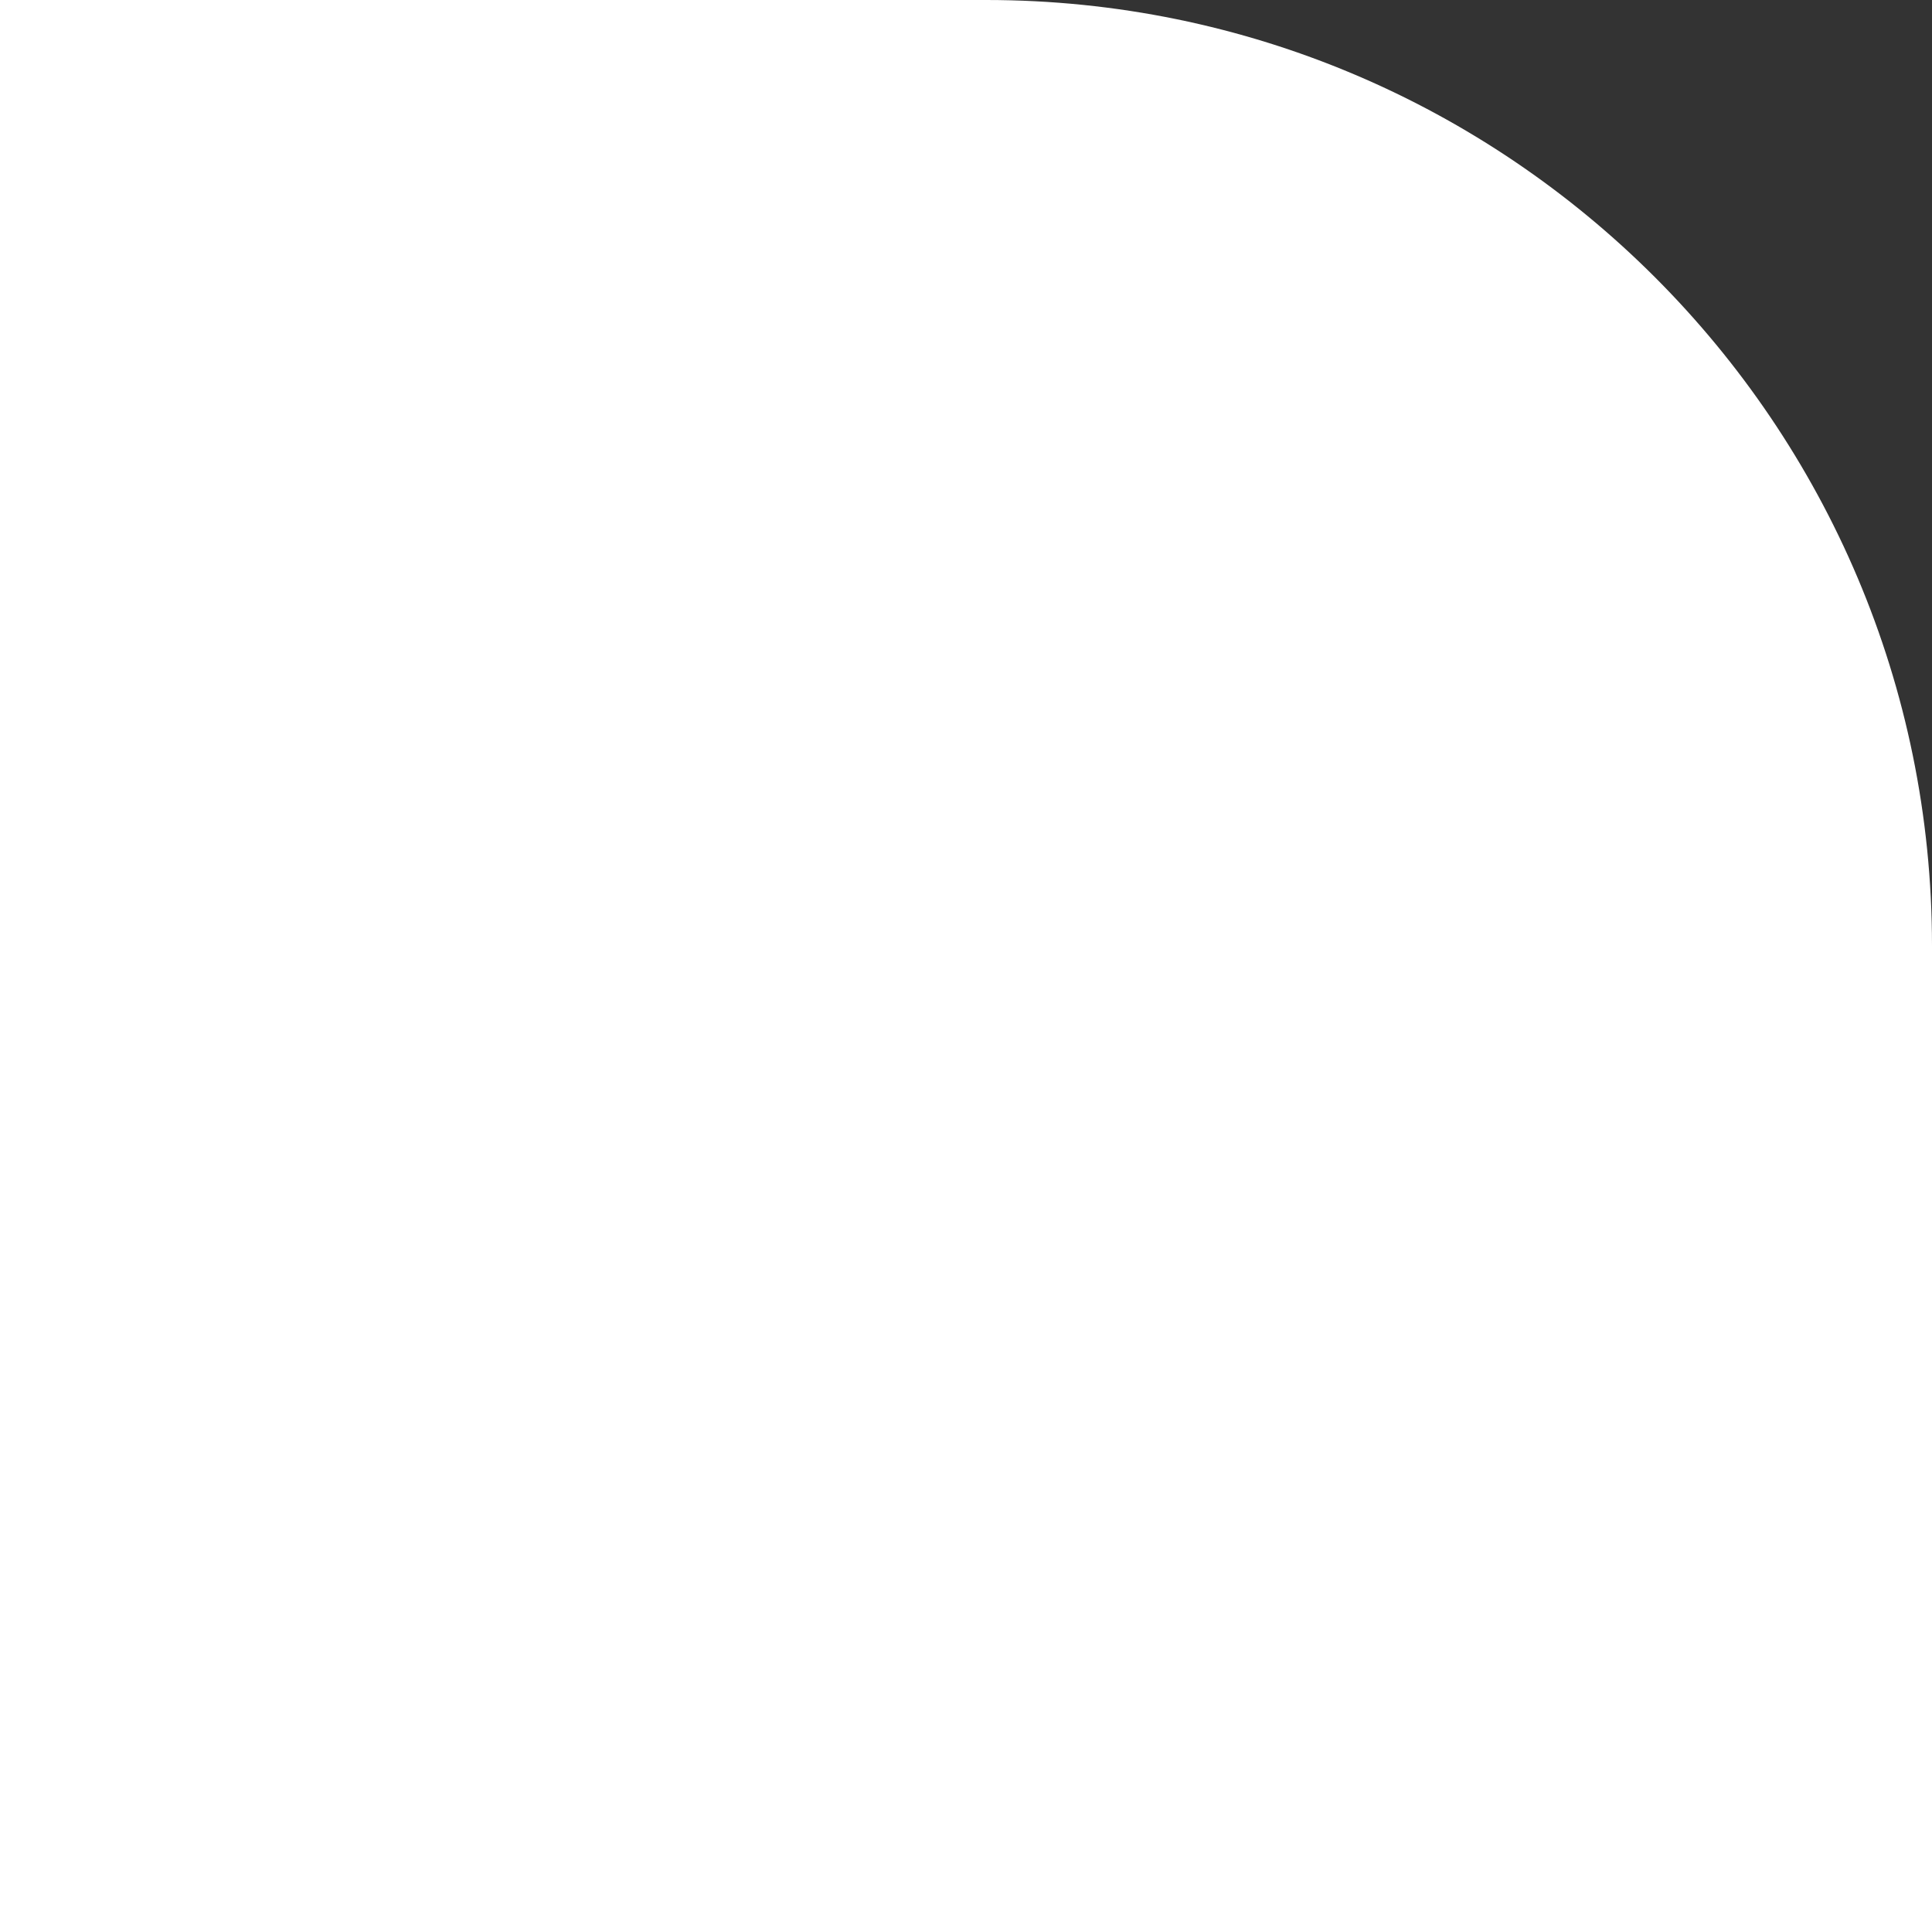 <?xml version="1.0" encoding="UTF-8"?> <svg xmlns="http://www.w3.org/2000/svg" id="Layer_1" viewBox="0 0 135.99 135.99"><rect x="0" y="0" width="135.99" height="135.99" fill="#333333" stroke="none"/><defs><style>.cls-1{fill:#fff;}</style></defs><path class="cls-1" d="M0,0h69.42c36.74,0,66.57,29.83,66.57,66.57v69.42H0V0H0Z"></path></svg> 